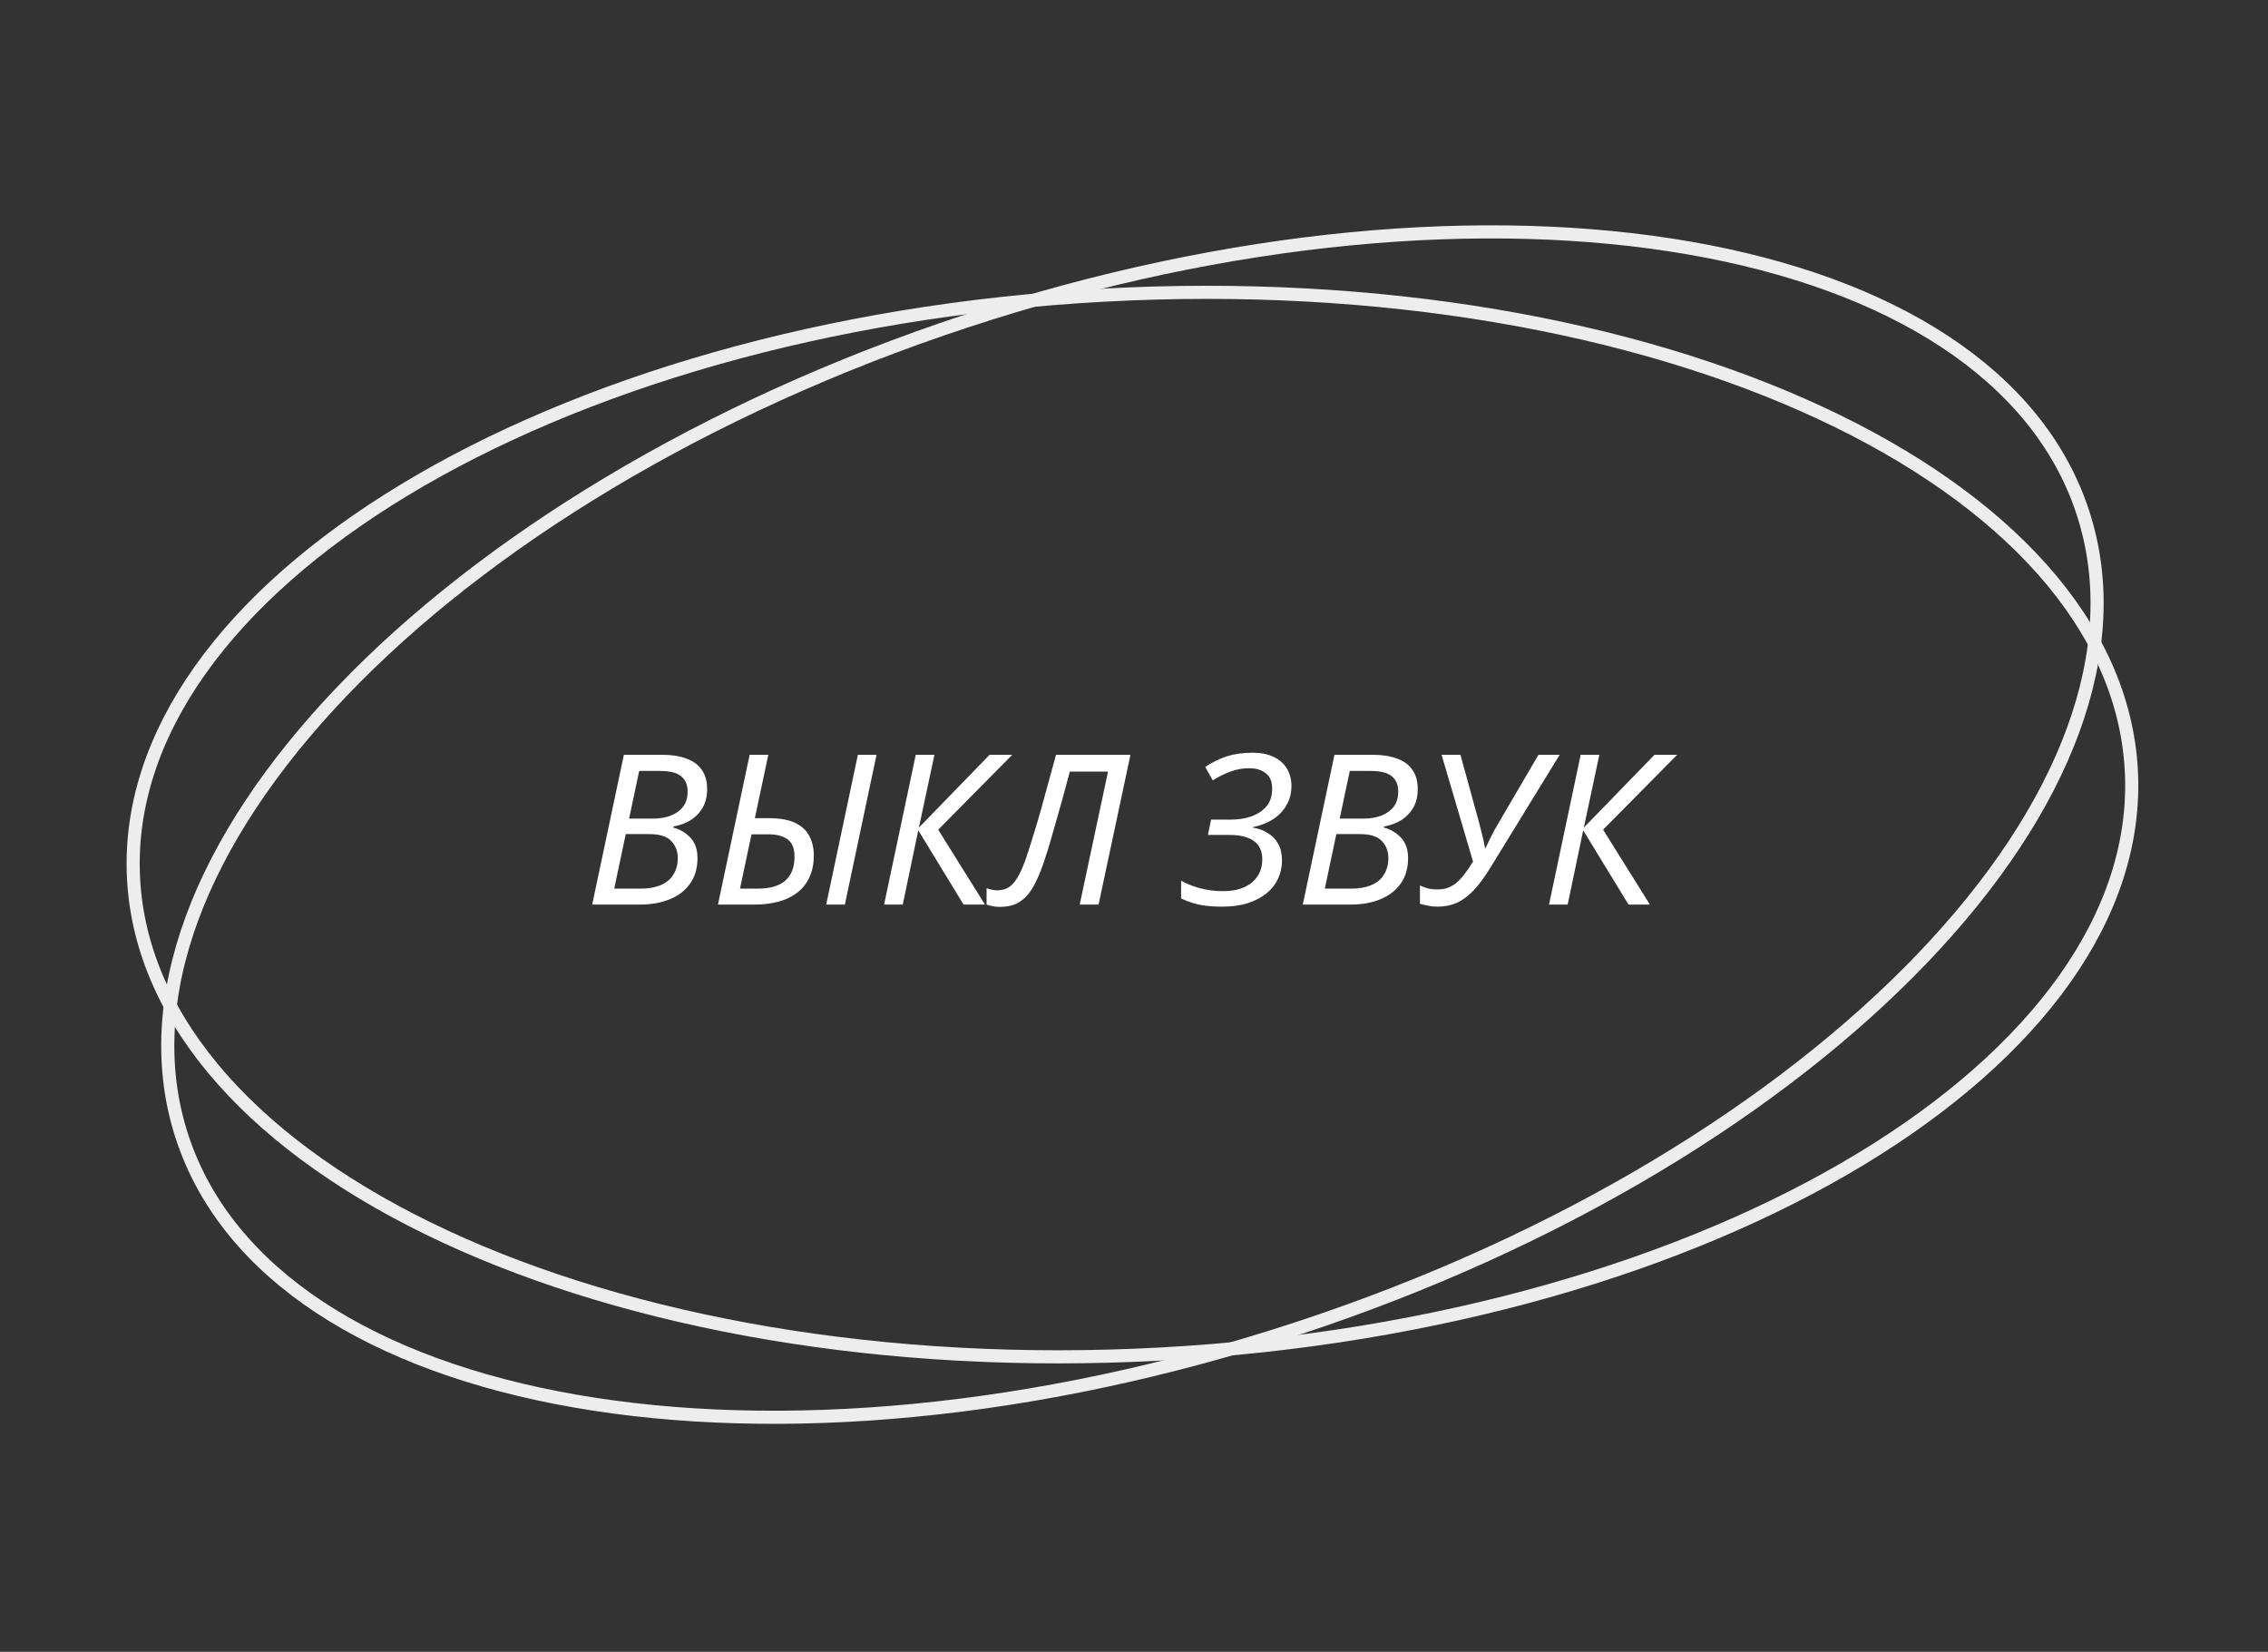 <?xml version="1.0" encoding="UTF-8"?> <svg xmlns="http://www.w3.org/2000/svg" width="173" height="126" viewBox="0 0 173 126" fill="none"><rect x="0" y="0" width="173" height="126" fill="#333333" stroke="none"/> <path d="M158.863 39.048C162.311 49.527 157.494 61.749 146.657 73.079C135.837 84.391 119.106 94.707 99.021 101.316C78.937 107.925 59.349 109.559 43.926 106.882C28.479 104.201 17.345 97.228 13.897 86.749C10.449 76.27 15.267 64.048 26.104 52.718C36.923 41.406 53.655 31.09 73.739 24.481C93.824 17.872 113.412 16.238 128.835 18.915C144.282 21.596 155.415 28.57 158.863 39.048Z" stroke="#EDEDED"></path> <path d="M162.574 58.737C163.176 69.752 155.343 80.299 141.931 88.417C128.54 96.523 109.7 102.129 88.587 103.282C67.475 104.435 48.137 100.915 33.942 94.316C19.726 87.706 10.791 78.075 10.189 67.06C9.588 56.045 17.42 45.498 30.832 37.38C44.224 29.274 63.063 23.668 84.176 22.515C105.289 21.362 124.627 24.882 138.821 31.482C153.038 38.091 161.973 47.722 162.574 58.737Z" stroke="#EDEDED"></path> <path d="M45.172 69L47.588 57.576H50.548C51.252 57.576 51.854 57.672 52.356 57.864C52.868 58.045 53.257 58.328 53.524 58.712C53.801 59.096 53.94 59.592 53.94 60.2C53.94 60.723 53.833 61.181 53.62 61.576C53.406 61.96 53.108 62.28 52.724 62.536C52.34 62.781 51.886 62.952 51.364 63.048V63.128C51.886 63.267 52.324 63.528 52.676 63.912C53.028 64.296 53.204 64.808 53.204 65.448C53.204 66.227 53.012 66.883 52.628 67.416C52.254 67.939 51.737 68.333 51.076 68.6C50.425 68.867 49.673 69 48.82 69H45.172ZM48.868 67.784C49.476 67.784 49.988 67.693 50.404 67.512C50.83 67.331 51.15 67.064 51.364 66.712C51.588 66.36 51.7 65.939 51.7 65.448C51.7 64.936 51.534 64.504 51.204 64.152C50.873 63.8 50.313 63.624 49.524 63.624H47.732L46.852 67.784H48.868ZM49.86 62.44C50.34 62.44 50.772 62.365 51.156 62.216C51.55 62.067 51.865 61.843 52.1 61.544C52.334 61.235 52.452 60.845 52.452 60.376C52.452 59.875 52.292 59.491 51.972 59.224C51.652 58.947 51.118 58.808 50.372 58.808H48.756L47.988 62.44H49.86ZM54.765 69L57.181 57.576H58.605L57.581 62.408H58.605C59.501 62.408 60.2 62.536 60.701 62.792C61.203 63.048 61.555 63.389 61.757 63.816C61.971 64.243 62.077 64.717 62.077 65.24C62.077 65.891 61.965 66.451 61.741 66.92C61.528 67.389 61.219 67.779 60.813 68.088C60.419 68.397 59.944 68.627 59.389 68.776C58.835 68.925 58.227 69 57.565 69H54.765ZM57.773 67.784C58.243 67.784 58.653 67.736 59.005 67.64C59.368 67.533 59.667 67.379 59.901 67.176C60.136 66.963 60.312 66.707 60.429 66.408C60.547 66.099 60.605 65.747 60.605 65.352C60.605 64.723 60.429 64.28 60.077 64.024C59.725 63.768 59.235 63.64 58.605 63.64H57.325L56.445 67.784H57.773ZM63.021 69L65.437 57.576H66.861L64.445 69H63.021ZM67.437 69L69.853 57.576H71.277L70.093 63.128L75.485 57.576H77.213L71.565 63.288L75.133 69H73.501L70.045 63.336L68.861 69H67.437ZM76.246 69.176C76.022 69.176 75.83 69.155 75.67 69.112C75.499 69.08 75.36 69.043 75.254 69V67.752C75.36 67.795 75.488 67.832 75.638 67.864C75.776 67.896 75.915 67.912 76.054 67.912C76.374 67.912 76.651 67.848 76.886 67.72C77.131 67.581 77.36 67.341 77.574 67C77.798 66.648 78.022 66.152 78.246 65.512C78.416 65.021 78.598 64.456 78.79 63.816C78.992 63.176 79.195 62.499 79.398 61.784C79.6 61.059 79.798 60.339 79.99 59.624C80.192 58.899 80.379 58.216 80.55 57.576H86.23L83.798 69H82.358L84.518 58.856H81.606C81.499 59.272 81.376 59.725 81.238 60.216C81.11 60.707 80.971 61.208 80.822 61.72C80.683 62.232 80.539 62.739 80.39 63.24C80.251 63.741 80.112 64.221 79.974 64.68C79.835 65.128 79.702 65.539 79.574 65.912C79.339 66.584 79.083 67.165 78.806 67.656C78.528 68.147 78.187 68.525 77.782 68.792C77.387 69.048 76.875 69.176 76.246 69.176ZM93.181 69.16C92.776 69.16 92.392 69.139 92.029 69.096C91.667 69.053 91.325 68.984 91.005 68.888C90.696 68.792 90.392 68.675 90.093 68.536V67.176C90.477 67.4 90.952 67.592 91.517 67.752C92.093 67.901 92.675 67.976 93.261 67.976C93.795 67.976 94.248 67.912 94.621 67.784C95.005 67.656 95.32 67.48 95.565 67.256C95.811 67.032 95.992 66.776 96.109 66.488C96.227 66.2 96.285 65.896 96.285 65.576C96.285 64.915 96.067 64.435 95.629 64.136C95.192 63.837 94.573 63.688 93.773 63.688H92.141L92.381 62.52H93.901C94.424 62.52 94.92 62.445 95.389 62.296C95.869 62.136 96.264 61.885 96.573 61.544C96.883 61.203 97.037 60.739 97.037 60.152C97.037 59.619 96.877 59.229 96.557 58.984C96.237 58.728 95.811 58.6 95.277 58.6C94.797 58.6 94.323 58.685 93.853 58.856C93.395 59.027 92.947 59.251 92.509 59.528L91.933 58.504C92.477 58.141 93.032 57.869 93.597 57.688C94.173 57.507 94.829 57.416 95.565 57.416C96.184 57.416 96.712 57.523 97.149 57.736C97.587 57.939 97.923 58.232 98.157 58.616C98.392 59 98.509 59.448 98.509 59.96C98.509 60.493 98.387 60.973 98.141 61.4C97.907 61.827 97.571 62.184 97.133 62.472C96.696 62.76 96.173 62.968 95.565 63.096V63.128C95.992 63.192 96.371 63.331 96.701 63.544C97.043 63.747 97.309 64.024 97.501 64.376C97.693 64.717 97.789 65.139 97.789 65.64C97.789 66.12 97.693 66.573 97.501 67C97.309 67.427 97.021 67.8 96.637 68.12C96.253 68.44 95.773 68.696 95.197 68.888C94.621 69.069 93.949 69.16 93.181 69.16ZM99.375 69L101.791 57.576H104.751C105.455 57.576 106.057 57.672 106.559 57.864C107.071 58.045 107.46 58.328 107.727 58.712C108.004 59.096 108.143 59.592 108.143 60.2C108.143 60.723 108.036 61.181 107.823 61.576C107.609 61.96 107.311 62.28 106.927 62.536C106.543 62.781 106.089 62.952 105.567 63.048V63.128C106.089 63.267 106.527 63.528 106.879 63.912C107.231 64.296 107.407 64.808 107.407 65.448C107.407 66.227 107.215 66.883 106.831 67.416C106.457 67.939 105.94 68.333 105.279 68.6C104.628 68.867 103.876 69 103.023 69H99.375ZM103.071 67.784C103.679 67.784 104.191 67.693 104.607 67.512C105.033 67.331 105.353 67.064 105.567 66.712C105.791 66.36 105.903 65.939 105.903 65.448C105.903 64.936 105.737 64.504 105.407 64.152C105.076 63.8 104.516 63.624 103.727 63.624H101.935L101.055 67.784H103.071ZM104.063 62.44C104.543 62.44 104.975 62.365 105.359 62.216C105.753 62.067 106.068 61.843 106.303 61.544C106.537 61.235 106.655 60.845 106.655 60.376C106.655 59.875 106.495 59.491 106.175 59.224C105.855 58.947 105.321 58.808 104.575 58.808H102.959L102.191 62.44H104.063ZM109.641 69.16C109.406 69.16 109.161 69.133 108.905 69.08C108.659 69.037 108.462 68.989 108.312 68.936V67.544C108.494 67.629 108.697 67.704 108.921 67.768C109.145 67.821 109.374 67.848 109.609 67.848C109.897 67.848 110.158 67.811 110.393 67.736C110.638 67.651 110.867 67.523 111.081 67.352C111.294 67.171 111.502 66.947 111.705 66.68C111.918 66.413 112.137 66.093 112.361 65.72L109.961 57.576H111.401L112.777 62.584C112.841 62.829 112.905 63.075 112.969 63.32C113.033 63.555 113.091 63.795 113.145 64.04C113.198 64.275 113.246 64.509 113.289 64.744C113.438 64.435 113.587 64.125 113.737 63.816C113.886 63.507 114.051 63.203 114.233 62.904L117.352 57.576H118.969L113.705 66.152C113.257 66.888 112.825 67.475 112.409 67.912C111.993 68.349 111.561 68.669 111.113 68.872C110.675 69.064 110.185 69.16 109.641 69.16ZM118.156 69L120.572 57.576H121.996L120.812 63.128L126.204 57.576H127.932L122.284 63.288L125.852 69H124.22L120.764 63.336L119.58 69H118.156Z" fill="white"></path> </svg> 
